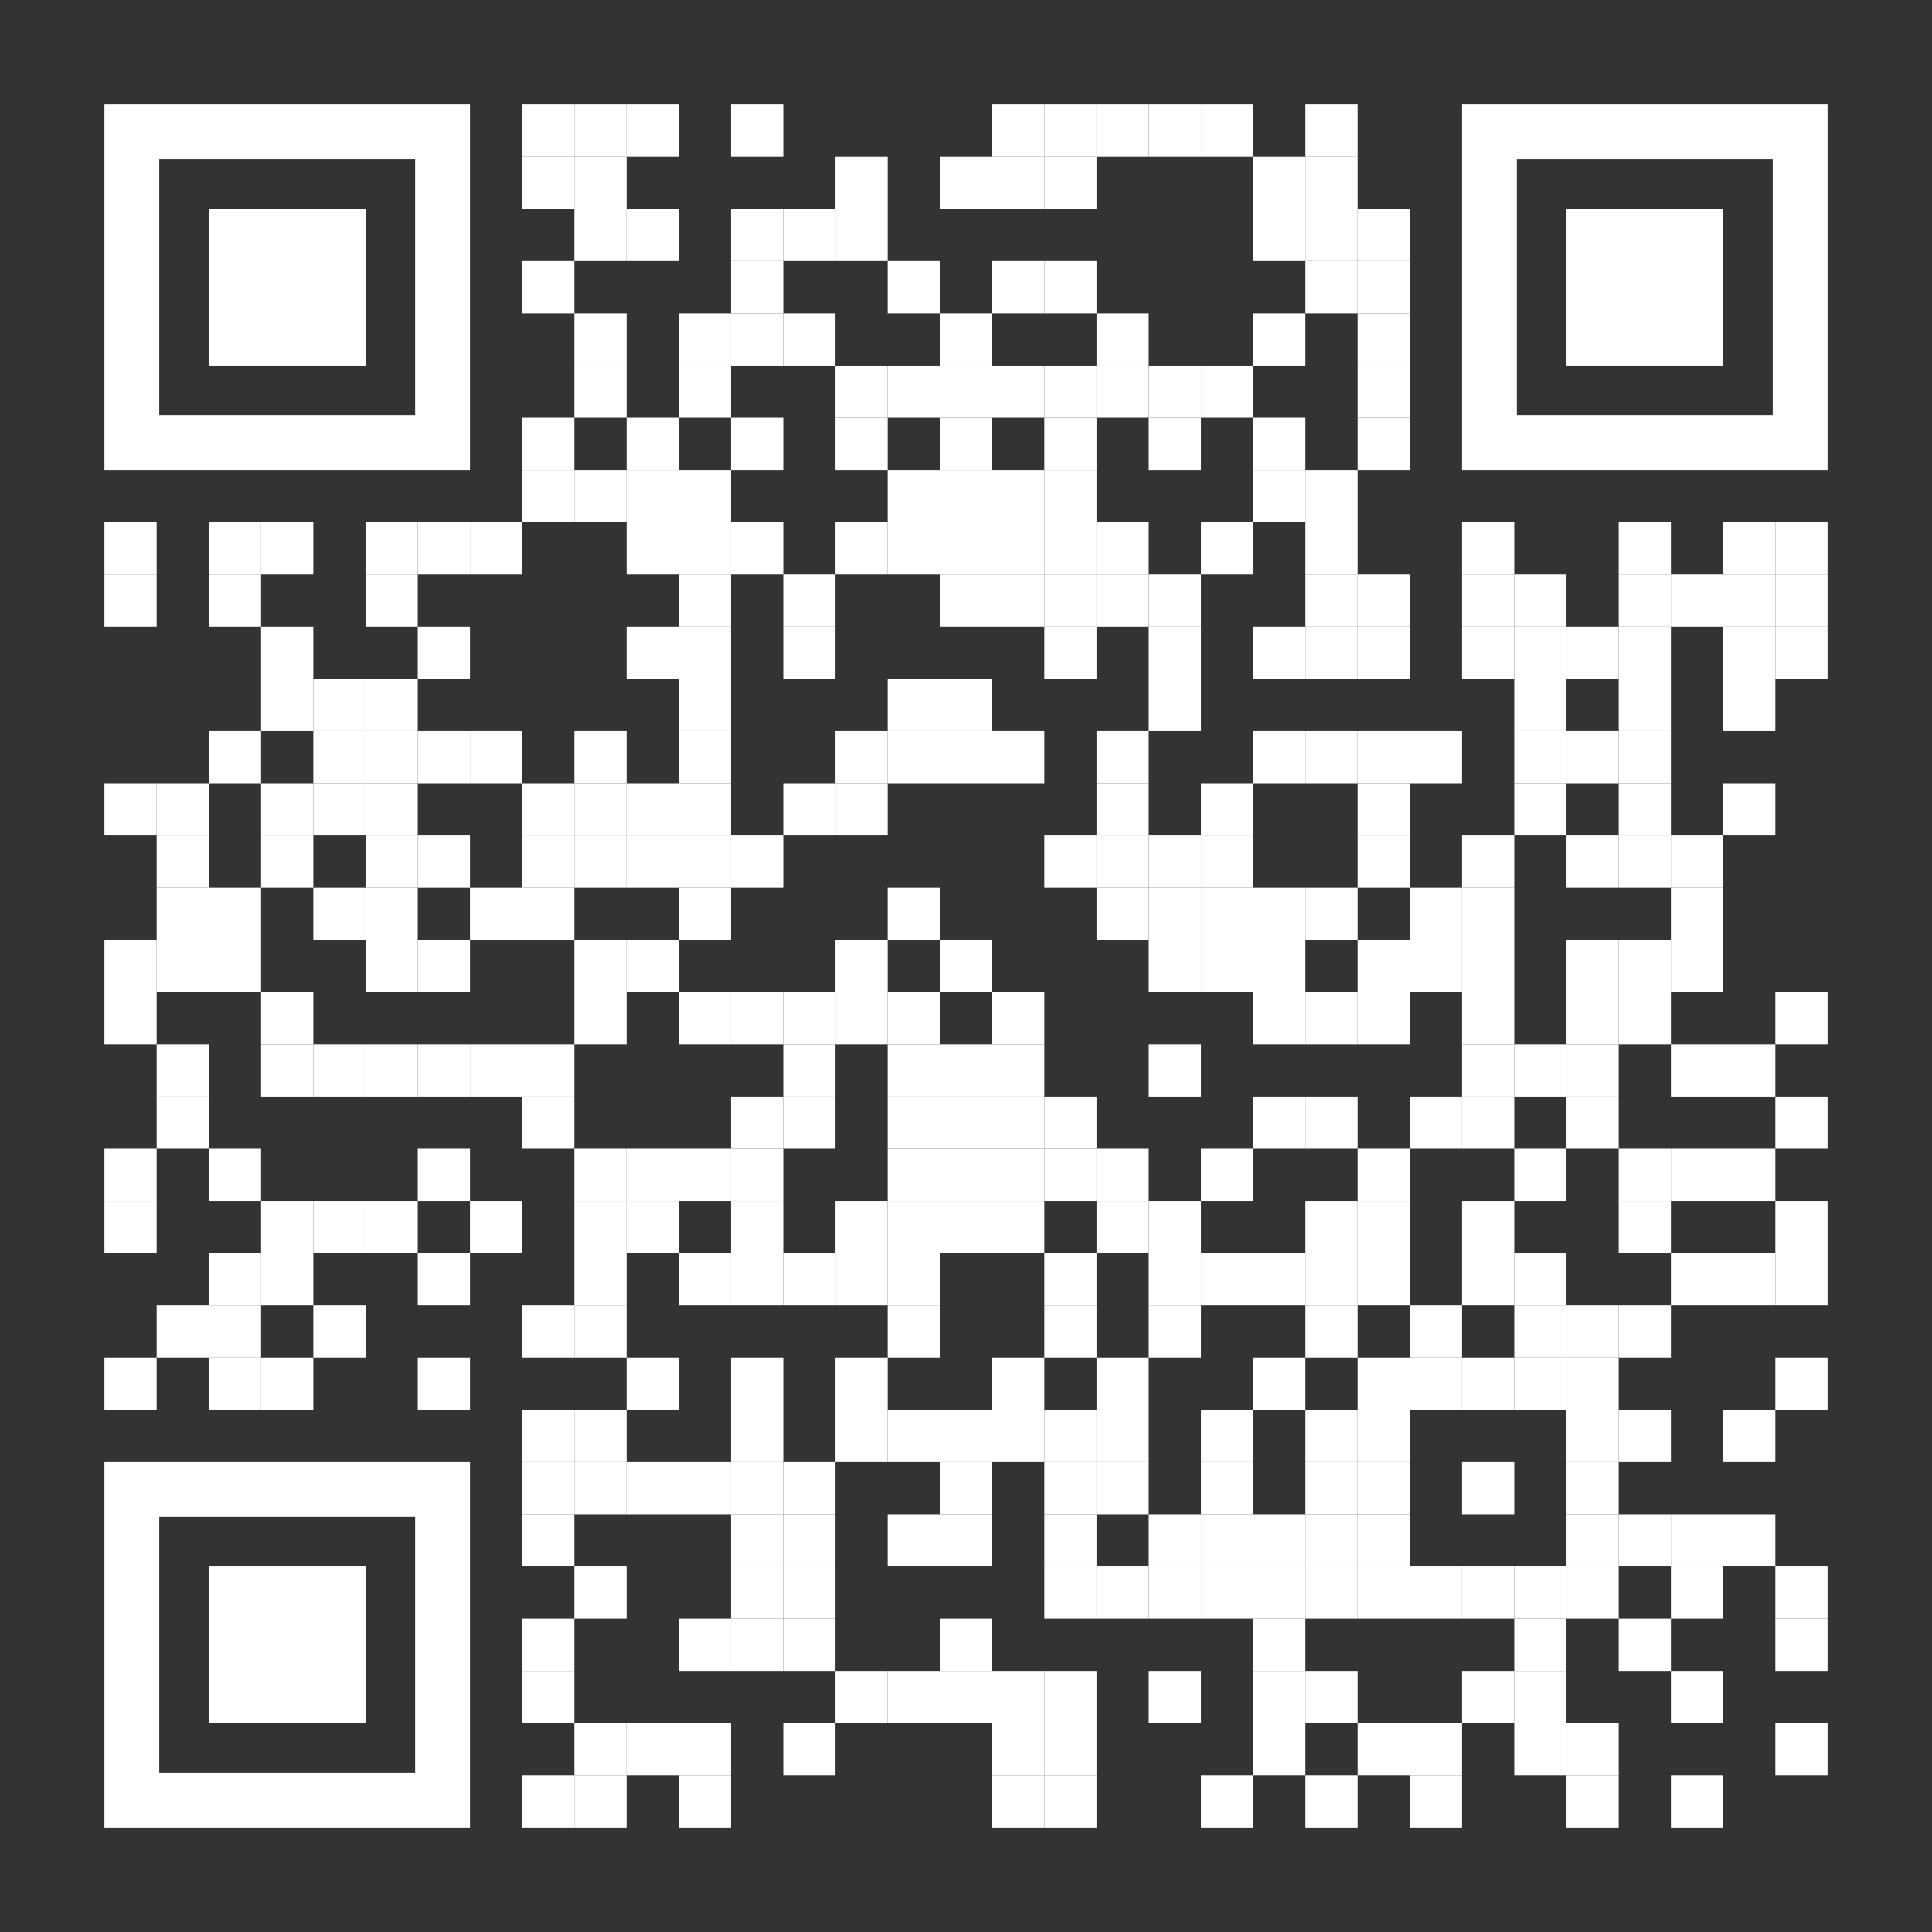 <?xml version="1.0" encoding="UTF-8"?>
<svg id="Layer_1" data-name="Layer 1" xmlns="http://www.w3.org/2000/svg" viewBox="0 0 2257 2257">
  <rect x="0" y="0" width="2257" height="2257" fill="#333333" stroke="none"/>
  <defs>
    <style>
      .cls-1 {
        fill: #fff;
      }
    </style>
  </defs>
  <rect class="cls-1" x="610" y="122" width="61" height="61"/>
  <rect class="cls-1" x="671" y="122" width="61" height="61"/>
  <rect class="cls-1" x="732" y="122" width="61" height="61"/>
  <rect class="cls-1" x="854" y="122" width="61" height="61"/>
  <rect class="cls-1" x="1159" y="122" width="61" height="61"/>
  <rect class="cls-1" x="1220" y="122" width="61" height="61"/>
  <rect class="cls-1" x="1281" y="122" width="61" height="61"/>
  <rect class="cls-1" x="1342" y="122" width="61" height="61"/>
  <rect class="cls-1" x="1403" y="122" width="61" height="61"/>
  <rect class="cls-1" x="1525" y="122" width="61" height="61"/>
  <rect class="cls-1" x="610" y="183" width="61" height="61"/>
  <rect class="cls-1" x="671" y="183" width="61" height="61"/>
  <rect class="cls-1" x="976" y="183" width="61" height="61"/>
  <rect class="cls-1" x="1098" y="183" width="61" height="61"/>
  <rect class="cls-1" x="1159" y="183" width="61" height="61"/>
  <rect class="cls-1" x="1220" y="183" width="61" height="61"/>
  <rect class="cls-1" x="1464" y="183" width="61" height="61"/>
  <rect class="cls-1" x="1525" y="183" width="61" height="61"/>
  <rect class="cls-1" x="671" y="244" width="61" height="61"/>
  <rect class="cls-1" x="732" y="244" width="61" height="61"/>
  <rect class="cls-1" x="854" y="244" width="61" height="61"/>
  <rect class="cls-1" x="915" y="244" width="61" height="61"/>
  <rect class="cls-1" x="976" y="244" width="61" height="61"/>
  <rect class="cls-1" x="1464" y="244" width="61" height="61"/>
  <rect class="cls-1" x="1525" y="244" width="61" height="61"/>
  <rect class="cls-1" x="1586" y="244" width="61" height="61"/>
  <rect class="cls-1" x="610" y="305" width="61" height="61"/>
  <rect class="cls-1" x="854" y="305" width="61" height="61"/>
  <rect class="cls-1" x="1037" y="305" width="61" height="61"/>
  <rect class="cls-1" x="1159" y="305" width="61" height="61"/>
  <rect class="cls-1" x="1220" y="305" width="61" height="61"/>
  <rect class="cls-1" x="1525" y="305" width="61" height="61"/>
  <rect class="cls-1" x="1586" y="305" width="61" height="61"/>
  <rect class="cls-1" x="671" y="366" width="61" height="61"/>
  <rect class="cls-1" x="793" y="366" width="61" height="61"/>
  <rect class="cls-1" x="854" y="366" width="61" height="61"/>
  <rect class="cls-1" x="915" y="366" width="61" height="61"/>
  <rect class="cls-1" x="1098" y="366" width="61" height="61"/>
  <rect class="cls-1" x="1281" y="366" width="61" height="61"/>
  <rect class="cls-1" x="1464" y="366" width="61" height="61"/>
  <rect class="cls-1" x="1586" y="366" width="61" height="61"/>
  <rect class="cls-1" x="671" y="427" width="61" height="61"/>
  <rect class="cls-1" x="793" y="427" width="61" height="61"/>
  <rect class="cls-1" x="976" y="427" width="61" height="61"/>
  <rect class="cls-1" x="1037" y="427" width="61" height="61"/>
  <rect class="cls-1" x="1098" y="427" width="61" height="61"/>
  <rect class="cls-1" x="1159" y="427" width="61" height="61"/>
  <rect class="cls-1" x="1220" y="427" width="61" height="61"/>
  <rect class="cls-1" x="1281" y="427" width="61" height="61"/>
  <rect class="cls-1" x="1342" y="427" width="61" height="61"/>
  <rect class="cls-1" x="1403" y="427" width="61" height="61"/>
  <rect class="cls-1" x="1586" y="427" width="61" height="61"/>
  <rect class="cls-1" x="610" y="488" width="61" height="61"/>
  <rect class="cls-1" x="732" y="488" width="61" height="61"/>
  <rect class="cls-1" x="854" y="488" width="61" height="61"/>
  <rect class="cls-1" x="976" y="488" width="61" height="61"/>
  <rect class="cls-1" x="1098" y="488" width="61" height="61"/>
  <rect class="cls-1" x="1220" y="488" width="61" height="61"/>
  <rect class="cls-1" x="1342" y="488" width="61" height="61"/>
  <rect class="cls-1" x="1464" y="488" width="61" height="61"/>
  <rect class="cls-1" x="1586" y="488" width="61" height="61"/>
  <rect class="cls-1" x="610" y="549" width="61" height="61"/>
  <rect class="cls-1" x="671" y="549" width="61" height="61"/>
  <rect class="cls-1" x="732" y="549" width="61" height="61"/>
  <rect class="cls-1" x="793" y="549" width="61" height="61"/>
  <rect class="cls-1" x="1037" y="549" width="61" height="61"/>
  <rect class="cls-1" x="1098" y="549" width="61" height="61"/>
  <rect class="cls-1" x="1159" y="549" width="61" height="61"/>
  <rect class="cls-1" x="1220" y="549" width="61" height="61"/>
  <rect class="cls-1" x="1464" y="549" width="61" height="61"/>
  <rect class="cls-1" x="1525" y="549" width="61" height="61"/>
  <rect class="cls-1" x="122" y="610" width="61" height="61"/>
  <rect class="cls-1" x="244" y="610" width="61" height="61"/>
  <rect class="cls-1" x="305" y="610" width="61" height="61"/>
  <rect class="cls-1" x="427" y="610" width="61" height="61"/>
  <rect class="cls-1" x="488" y="610" width="61" height="61"/>
  <rect class="cls-1" x="549" y="610" width="61" height="61"/>
  <rect class="cls-1" x="732" y="610" width="61" height="61"/>
  <rect class="cls-1" x="793" y="610" width="61" height="61"/>
  <rect class="cls-1" x="854" y="610" width="61" height="61"/>
  <rect class="cls-1" x="976" y="610" width="61" height="61"/>
  <rect class="cls-1" x="1037" y="610" width="61" height="61"/>
  <rect class="cls-1" x="1098" y="610" width="61" height="61"/>
  <rect class="cls-1" x="1159" y="610" width="61" height="61"/>
  <rect class="cls-1" x="1220" y="610" width="61" height="61"/>
  <rect class="cls-1" x="1281" y="610" width="61" height="61"/>
  <rect class="cls-1" x="1403" y="610" width="61" height="61"/>
  <rect class="cls-1" x="1525" y="610" width="61" height="61"/>
  <rect class="cls-1" x="1708" y="610" width="61" height="61"/>
  <rect class="cls-1" x="1891" y="610" width="61" height="61"/>
  <rect class="cls-1" x="2013" y="610" width="61" height="61"/>
  <rect class="cls-1" x="2074" y="610" width="61" height="61"/>
  <rect class="cls-1" x="122" y="671" width="61" height="61"/>
  <rect class="cls-1" x="244" y="671" width="61" height="61"/>
  <rect class="cls-1" x="427" y="671" width="61" height="61"/>
  <rect class="cls-1" x="793" y="671" width="61" height="61"/>
  <rect class="cls-1" x="915" y="671" width="61" height="61"/>
  <rect class="cls-1" x="1098" y="671" width="61" height="61"/>
  <rect class="cls-1" x="1159" y="671" width="61" height="61"/>
  <rect class="cls-1" x="1220" y="671" width="61" height="61"/>
  <rect class="cls-1" x="1281" y="671" width="61" height="61"/>
  <rect class="cls-1" x="1342" y="671" width="61" height="61"/>
  <rect class="cls-1" x="1525" y="671" width="61" height="61"/>
  <rect class="cls-1" x="1586" y="671" width="61" height="61"/>
  <rect class="cls-1" x="1708" y="671" width="61" height="61"/>
  <rect class="cls-1" x="1769" y="671" width="61" height="61"/>
  <rect class="cls-1" x="1891" y="671" width="61" height="61"/>
  <rect class="cls-1" x="1952" y="671" width="61" height="61"/>
  <rect class="cls-1" x="2013" y="671" width="61" height="61"/>
  <rect class="cls-1" x="2074" y="671" width="61" height="61"/>
  <rect class="cls-1" x="305" y="732" width="61" height="61"/>
  <rect class="cls-1" x="488" y="732" width="61" height="61"/>
  <rect class="cls-1" x="732" y="732" width="61" height="61"/>
  <rect class="cls-1" x="793" y="732" width="61" height="61"/>
  <rect class="cls-1" x="915" y="732" width="61" height="61"/>
  <rect class="cls-1" x="1220" y="732" width="61" height="61"/>
  <rect class="cls-1" x="1342" y="732" width="61" height="61"/>
  <rect class="cls-1" x="1464" y="732" width="61" height="61"/>
  <rect class="cls-1" x="1525" y="732" width="61" height="61"/>
  <rect class="cls-1" x="1586" y="732" width="61" height="61"/>
  <rect class="cls-1" x="1708" y="732" width="61" height="61"/>
  <rect class="cls-1" x="1769" y="732" width="61" height="61"/>
  <rect class="cls-1" x="1830" y="732" width="61" height="61"/>
  <rect class="cls-1" x="1891" y="732" width="61" height="61"/>
  <rect class="cls-1" x="2013" y="732" width="61" height="61"/>
  <rect class="cls-1" x="2074" y="732" width="61" height="61"/>
  <rect class="cls-1" x="305" y="793" width="61" height="61"/>
  <rect class="cls-1" x="366" y="793" width="61" height="61"/>
  <rect class="cls-1" x="427" y="793" width="61" height="61"/>
  <rect class="cls-1" x="793" y="793" width="61" height="61"/>
  <rect class="cls-1" x="1037" y="793" width="61" height="61"/>
  <rect class="cls-1" x="1098" y="793" width="61" height="61"/>
  <rect class="cls-1" x="1342" y="793" width="61" height="61"/>
  <rect class="cls-1" x="1769" y="793" width="61" height="61"/>
  <rect class="cls-1" x="1891" y="793" width="61" height="61"/>
  <rect class="cls-1" x="2013" y="793" width="61" height="61"/>
  <rect class="cls-1" x="244" y="854" width="61" height="61"/>
  <rect class="cls-1" x="366" y="854" width="61" height="61"/>
  <rect class="cls-1" x="427" y="854" width="61" height="61"/>
  <rect class="cls-1" x="488" y="854" width="61" height="61"/>
  <rect class="cls-1" x="549" y="854" width="61" height="61"/>
  <rect class="cls-1" x="671" y="854" width="61" height="61"/>
  <rect class="cls-1" x="793" y="854" width="61" height="61"/>
  <rect class="cls-1" x="976" y="854" width="61" height="61"/>
  <rect class="cls-1" x="1037" y="854" width="61" height="61"/>
  <rect class="cls-1" x="1098" y="854" width="61" height="61"/>
  <rect class="cls-1" x="1159" y="854" width="61" height="61"/>
  <rect class="cls-1" x="1281" y="854" width="61" height="61"/>
  <rect class="cls-1" x="1464" y="854" width="61" height="61"/>
  <rect class="cls-1" x="1525" y="854" width="61" height="61"/>
  <rect class="cls-1" x="1586" y="854" width="61" height="61"/>
  <rect class="cls-1" x="1647" y="854" width="61" height="61"/>
  <rect class="cls-1" x="1769" y="854" width="61" height="61"/>
  <rect class="cls-1" x="1830" y="854" width="61" height="61"/>
  <rect class="cls-1" x="1891" y="854" width="61" height="61"/>
  <rect class="cls-1" x="122" y="915" width="61" height="61"/>
  <rect class="cls-1" x="183" y="915" width="61" height="61"/>
  <rect class="cls-1" x="305" y="915" width="61" height="61"/>
  <rect class="cls-1" x="366" y="915" width="61" height="61"/>
  <rect class="cls-1" x="427" y="915" width="61" height="61"/>
  <rect class="cls-1" x="610" y="915" width="61" height="61"/>
  <rect class="cls-1" x="671" y="915" width="61" height="61"/>
  <rect class="cls-1" x="732" y="915" width="61" height="61"/>
  <rect class="cls-1" x="793" y="915" width="61" height="61"/>
  <rect class="cls-1" x="915" y="915" width="61" height="61"/>
  <rect class="cls-1" x="976" y="915" width="61" height="61"/>
  <rect class="cls-1" x="1281" y="915" width="61" height="61"/>
  <rect class="cls-1" x="1403" y="915" width="61" height="61"/>
  <rect class="cls-1" x="1586" y="915" width="61" height="61"/>
  <rect class="cls-1" x="1769" y="915" width="61" height="61"/>
  <rect class="cls-1" x="1891" y="915" width="61" height="61"/>
  <rect class="cls-1" x="2013" y="915" width="61" height="61"/>
  <rect class="cls-1" x="183" y="976" width="61" height="61"/>
  <rect class="cls-1" x="305" y="976" width="61" height="61"/>
  <rect class="cls-1" x="427" y="976" width="61" height="61"/>
  <rect class="cls-1" x="488" y="976" width="61" height="61"/>
  <rect class="cls-1" x="610" y="976" width="61" height="61"/>
  <rect class="cls-1" x="671" y="976" width="61" height="61"/>
  <rect class="cls-1" x="732" y="976" width="61" height="61"/>
  <rect class="cls-1" x="793" y="976" width="61" height="61"/>
  <rect class="cls-1" x="854" y="976" width="61" height="61"/>
  <rect class="cls-1" x="1220" y="976" width="61" height="61"/>
  <rect class="cls-1" x="1281" y="976" width="61" height="61"/>
  <rect class="cls-1" x="1342" y="976" width="61" height="61"/>
  <rect class="cls-1" x="1403" y="976" width="61" height="61"/>
  <rect class="cls-1" x="1586" y="976" width="61" height="61"/>
  <rect class="cls-1" x="1708" y="976" width="61" height="61"/>
  <rect class="cls-1" x="1830" y="976" width="61" height="61"/>
  <rect class="cls-1" x="1891" y="976" width="61" height="61"/>
  <rect class="cls-1" x="1952" y="976" width="61" height="61"/>
  <rect class="cls-1" x="183" y="1037" width="61" height="61"/>
  <rect class="cls-1" x="244" y="1037" width="61" height="61"/>
  <rect class="cls-1" x="366" y="1037" width="61" height="61"/>
  <rect class="cls-1" x="427" y="1037" width="61" height="61"/>
  <rect class="cls-1" x="549" y="1037" width="61" height="61"/>
  <rect class="cls-1" x="610" y="1037" width="61" height="61"/>
  <rect class="cls-1" x="793" y="1037" width="61" height="61"/>
  <rect class="cls-1" x="1037" y="1037" width="61" height="61"/>
  <rect class="cls-1" x="1281" y="1037" width="61" height="61"/>
  <rect class="cls-1" x="1342" y="1037" width="61" height="61"/>
  <rect class="cls-1" x="1403" y="1037" width="61" height="61"/>
  <rect class="cls-1" x="1464" y="1037" width="61" height="61"/>
  <rect class="cls-1" x="1525" y="1037" width="61" height="61"/>
  <rect class="cls-1" x="1647" y="1037" width="61" height="61"/>
  <rect class="cls-1" x="1708" y="1037" width="61" height="61"/>
  <rect class="cls-1" x="1952" y="1037" width="61" height="61"/>
  <rect class="cls-1" x="122" y="1098" width="61" height="61"/>
  <rect class="cls-1" x="183" y="1098" width="61" height="61"/>
  <rect class="cls-1" x="244" y="1098" width="61" height="61"/>
  <rect class="cls-1" x="427" y="1098" width="61" height="61"/>
  <rect class="cls-1" x="488" y="1098" width="61" height="61"/>
  <rect class="cls-1" x="671" y="1098" width="61" height="61"/>
  <rect class="cls-1" x="732" y="1098" width="61" height="61"/>
  <rect class="cls-1" x="976" y="1098" width="61" height="61"/>
  <rect class="cls-1" x="1098" y="1098" width="61" height="61"/>
  <rect class="cls-1" x="1342" y="1098" width="61" height="61"/>
  <rect class="cls-1" x="1403" y="1098" width="61" height="61"/>
  <rect class="cls-1" x="1464" y="1098" width="61" height="61"/>
  <rect class="cls-1" x="1586" y="1098" width="61" height="61"/>
  <rect class="cls-1" x="1647" y="1098" width="61" height="61"/>
  <rect class="cls-1" x="1708" y="1098" width="61" height="61"/>
  <rect class="cls-1" x="1830" y="1098" width="61" height="61"/>
  <rect class="cls-1" x="1891" y="1098" width="61" height="61"/>
  <rect class="cls-1" x="1952" y="1098" width="61" height="61"/>
  <rect class="cls-1" x="122" y="1159" width="61" height="61"/>
  <rect class="cls-1" x="305" y="1159" width="61" height="61"/>
  <rect class="cls-1" x="671" y="1159" width="61" height="61"/>
  <rect class="cls-1" x="793" y="1159" width="61" height="61"/>
  <rect class="cls-1" x="854" y="1159" width="61" height="61"/>
  <rect class="cls-1" x="915" y="1159" width="61" height="61"/>
  <rect class="cls-1" x="976" y="1159" width="61" height="61"/>
  <rect class="cls-1" x="1037" y="1159" width="61" height="61"/>
  <rect class="cls-1" x="1159" y="1159" width="61" height="61"/>
  <rect class="cls-1" x="1464" y="1159" width="61" height="61"/>
  <rect class="cls-1" x="1525" y="1159" width="61" height="61"/>
  <rect class="cls-1" x="1586" y="1159" width="61" height="61"/>
  <rect class="cls-1" x="1708" y="1159" width="61" height="61"/>
  <rect class="cls-1" x="1830" y="1159" width="61" height="61"/>
  <rect class="cls-1" x="1891" y="1159" width="61" height="61"/>
  <rect class="cls-1" x="2074" y="1159" width="61" height="61"/>
  <rect class="cls-1" x="183" y="1220" width="61" height="61"/>
  <rect class="cls-1" x="305" y="1220" width="61" height="61"/>
  <rect class="cls-1" x="366" y="1220" width="61" height="61"/>
  <rect class="cls-1" x="427" y="1220" width="61" height="61"/>
  <rect class="cls-1" x="488" y="1220" width="61" height="61"/>
  <rect class="cls-1" x="549" y="1220" width="61" height="61"/>
  <rect class="cls-1" x="610" y="1220" width="61" height="61"/>
  <rect class="cls-1" x="915" y="1220" width="61" height="61"/>
  <rect class="cls-1" x="1037" y="1220" width="61" height="61"/>
  <rect class="cls-1" x="1098" y="1220" width="61" height="61"/>
  <rect class="cls-1" x="1159" y="1220" width="61" height="61"/>
  <rect class="cls-1" x="1342" y="1220" width="61" height="61"/>
  <rect class="cls-1" x="1708" y="1220" width="61" height="61"/>
  <rect class="cls-1" x="1769" y="1220" width="61" height="61"/>
  <rect class="cls-1" x="1830" y="1220" width="61" height="61"/>
  <rect class="cls-1" x="1952" y="1220" width="61" height="61"/>
  <rect class="cls-1" x="2013" y="1220" width="61" height="61"/>
  <rect class="cls-1" x="183" y="1281" width="61" height="61"/>
  <rect class="cls-1" x="610" y="1281" width="61" height="61"/>
  <rect class="cls-1" x="854" y="1281" width="61" height="61"/>
  <rect class="cls-1" x="915" y="1281" width="61" height="61"/>
  <rect class="cls-1" x="1037" y="1281" width="61" height="61"/>
  <rect class="cls-1" x="1098" y="1281" width="61" height="61"/>
  <rect class="cls-1" x="1159" y="1281" width="61" height="61"/>
  <rect class="cls-1" x="1220" y="1281" width="61" height="61"/>
  <rect class="cls-1" x="1464" y="1281" width="61" height="61"/>
  <rect class="cls-1" x="1525" y="1281" width="61" height="61"/>
  <rect class="cls-1" x="1647" y="1281" width="61" height="61"/>
  <rect class="cls-1" x="1708" y="1281" width="61" height="61"/>
  <rect class="cls-1" x="1830" y="1281" width="61" height="61"/>
  <rect class="cls-1" x="2074" y="1281" width="61" height="61"/>
  <rect class="cls-1" x="122" y="1342" width="61" height="61"/>
  <rect class="cls-1" x="244" y="1342" width="61" height="61"/>
  <rect class="cls-1" x="488" y="1342" width="61" height="61"/>
  <rect class="cls-1" x="671" y="1342" width="61" height="61"/>
  <rect class="cls-1" x="732" y="1342" width="61" height="61"/>
  <rect class="cls-1" x="793" y="1342" width="61" height="61"/>
  <rect class="cls-1" x="854" y="1342" width="61" height="61"/>
  <rect class="cls-1" x="1037" y="1342" width="61" height="61"/>
  <rect class="cls-1" x="1098" y="1342" width="61" height="61"/>
  <rect class="cls-1" x="1159" y="1342" width="61" height="61"/>
  <rect class="cls-1" x="1220" y="1342" width="61" height="61"/>
  <rect class="cls-1" x="1281" y="1342" width="61" height="61"/>
  <rect class="cls-1" x="1403" y="1342" width="61" height="61"/>
  <rect class="cls-1" x="1586" y="1342" width="61" height="61"/>
  <rect class="cls-1" x="1769" y="1342" width="61" height="61"/>
  <rect class="cls-1" x="1891" y="1342" width="61" height="61"/>
  <rect class="cls-1" x="1952" y="1342" width="61" height="61"/>
  <rect class="cls-1" x="2013" y="1342" width="61" height="61"/>
  <rect class="cls-1" x="122" y="1403" width="61" height="61"/>
  <rect class="cls-1" x="305" y="1403" width="61" height="61"/>
  <rect class="cls-1" x="366" y="1403" width="61" height="61"/>
  <rect class="cls-1" x="427" y="1403" width="61" height="61"/>
  <rect class="cls-1" x="549" y="1403" width="61" height="61"/>
  <rect class="cls-1" x="671" y="1403" width="61" height="61"/>
  <rect class="cls-1" x="732" y="1403" width="61" height="61"/>
  <rect class="cls-1" x="854" y="1403" width="61" height="61"/>
  <rect class="cls-1" x="976" y="1403" width="61" height="61"/>
  <rect class="cls-1" x="1037" y="1403" width="61" height="61"/>
  <rect class="cls-1" x="1098" y="1403" width="61" height="61"/>
  <rect class="cls-1" x="1159" y="1403" width="61" height="61"/>
  <rect class="cls-1" x="1281" y="1403" width="61" height="61"/>
  <rect class="cls-1" x="1342" y="1403" width="61" height="61"/>
  <rect class="cls-1" x="1525" y="1403" width="61" height="61"/>
  <rect class="cls-1" x="1586" y="1403" width="61" height="61"/>
  <rect class="cls-1" x="1708" y="1403" width="61" height="61"/>
  <rect class="cls-1" x="1891" y="1403" width="61" height="61"/>
  <rect class="cls-1" x="2074" y="1403" width="61" height="61"/>
  <rect class="cls-1" x="244" y="1464" width="61" height="61"/>
  <rect class="cls-1" x="305" y="1464" width="61" height="61"/>
  <rect class="cls-1" x="488" y="1464" width="61" height="61"/>
  <rect class="cls-1" x="671" y="1464" width="61" height="61"/>
  <rect class="cls-1" x="793" y="1464" width="61" height="61"/>
  <rect class="cls-1" x="854" y="1464" width="61" height="61"/>
  <rect class="cls-1" x="915" y="1464" width="61" height="61"/>
  <rect class="cls-1" x="976" y="1464" width="61" height="61"/>
  <rect class="cls-1" x="1037" y="1464" width="61" height="61"/>
  <rect class="cls-1" x="1220" y="1464" width="61" height="61"/>
  <rect class="cls-1" x="1342" y="1464" width="61" height="61"/>
  <rect class="cls-1" x="1403" y="1464" width="61" height="61"/>
  <rect class="cls-1" x="1464" y="1464" width="61" height="61"/>
  <rect class="cls-1" x="1525" y="1464" width="61" height="61"/>
  <rect class="cls-1" x="1586" y="1464" width="61" height="61"/>
  <rect class="cls-1" x="1708" y="1464" width="61" height="61"/>
  <rect class="cls-1" x="1769" y="1464" width="61" height="61"/>
  <rect class="cls-1" x="1952" y="1464" width="61" height="61"/>
  <rect class="cls-1" x="2013" y="1464" width="61" height="61"/>
  <rect class="cls-1" x="2074" y="1464" width="61" height="61"/>
  <rect class="cls-1" x="183" y="1525" width="61" height="61"/>
  <rect class="cls-1" x="244" y="1525" width="61" height="61"/>
  <rect class="cls-1" x="366" y="1525" width="61" height="61"/>
  <rect class="cls-1" x="610" y="1525" width="61" height="61"/>
  <rect class="cls-1" x="671" y="1525" width="61" height="61"/>
  <rect class="cls-1" x="1037" y="1525" width="61" height="61"/>
  <rect class="cls-1" x="1220" y="1525" width="61" height="61"/>
  <rect class="cls-1" x="1342" y="1525" width="61" height="61"/>
  <rect class="cls-1" x="1525" y="1525" width="61" height="61"/>
  <rect class="cls-1" x="1647" y="1525" width="61" height="61"/>
  <rect class="cls-1" x="1769" y="1525" width="61" height="61"/>
  <rect class="cls-1" x="1830" y="1525" width="61" height="61"/>
  <rect class="cls-1" x="1891" y="1525" width="61" height="61"/>
  <rect class="cls-1" x="122" y="1586" width="61" height="61"/>
  <rect class="cls-1" x="244" y="1586" width="61" height="61"/>
  <rect class="cls-1" x="305" y="1586" width="61" height="61"/>
  <rect class="cls-1" x="488" y="1586" width="61" height="61"/>
  <rect class="cls-1" x="732" y="1586" width="61" height="61"/>
  <rect class="cls-1" x="854" y="1586" width="61" height="61"/>
  <rect class="cls-1" x="976" y="1586" width="61" height="61"/>
  <rect class="cls-1" x="1159" y="1586" width="61" height="61"/>
  <rect class="cls-1" x="1281" y="1586" width="61" height="61"/>
  <rect class="cls-1" x="1464" y="1586" width="61" height="61"/>
  <rect class="cls-1" x="1586" y="1586" width="61" height="61"/>
  <rect class="cls-1" x="1647" y="1586" width="61" height="61"/>
  <rect class="cls-1" x="1708" y="1586" width="61" height="61"/>
  <rect class="cls-1" x="1769" y="1586" width="61" height="61"/>
  <rect class="cls-1" x="1830" y="1586" width="61" height="61"/>
  <rect class="cls-1" x="2074" y="1586" width="61" height="61"/>
  <rect class="cls-1" x="610" y="1647" width="61" height="61"/>
  <rect class="cls-1" x="671" y="1647" width="61" height="61"/>
  <rect class="cls-1" x="854" y="1647" width="61" height="61"/>
  <rect class="cls-1" x="976" y="1647" width="61" height="61"/>
  <rect class="cls-1" x="1037" y="1647" width="61" height="61"/>
  <rect class="cls-1" x="1098" y="1647" width="61" height="61"/>
  <rect class="cls-1" x="1159" y="1647" width="61" height="61"/>
  <rect class="cls-1" x="1220" y="1647" width="61" height="61"/>
  <rect class="cls-1" x="1281" y="1647" width="61" height="61"/>
  <rect class="cls-1" x="1403" y="1647" width="61" height="61"/>
  <rect class="cls-1" x="1525" y="1647" width="61" height="61"/>
  <rect class="cls-1" x="1586" y="1647" width="61" height="61"/>
  <rect class="cls-1" x="1830" y="1647" width="61" height="61"/>
  <rect class="cls-1" x="1891" y="1647" width="61" height="61"/>
  <rect class="cls-1" x="2013" y="1647" width="61" height="61"/>
  <rect class="cls-1" x="610" y="1708" width="61" height="61"/>
  <rect class="cls-1" x="671" y="1708" width="61" height="61"/>
  <rect class="cls-1" x="732" y="1708" width="61" height="61"/>
  <rect class="cls-1" x="793" y="1708" width="61" height="61"/>
  <rect class="cls-1" x="854" y="1708" width="61" height="61"/>
  <rect class="cls-1" x="915" y="1708" width="61" height="61"/>
  <rect class="cls-1" x="1098" y="1708" width="61" height="61"/>
  <rect class="cls-1" x="1220" y="1708" width="61" height="61"/>
  <rect class="cls-1" x="1281" y="1708" width="61" height="61"/>
  <rect class="cls-1" x="1403" y="1708" width="61" height="61"/>
  <rect class="cls-1" x="1525" y="1708" width="61" height="61"/>
  <rect class="cls-1" x="1586" y="1708" width="61" height="61"/>
  <rect class="cls-1" x="1708" y="1708" width="61" height="61"/>
  <rect class="cls-1" x="1830" y="1708" width="61" height="61"/>
  <rect class="cls-1" x="610" y="1769" width="61" height="61"/>
  <rect class="cls-1" x="854" y="1769" width="61" height="61"/>
  <rect class="cls-1" x="915" y="1769" width="61" height="61"/>
  <rect class="cls-1" x="1037" y="1769" width="61" height="61"/>
  <rect class="cls-1" x="1098" y="1769" width="61" height="61"/>
  <rect class="cls-1" x="1220" y="1769" width="61" height="61"/>
  <rect class="cls-1" x="1342" y="1769" width="61" height="61"/>
  <rect class="cls-1" x="1403" y="1769" width="61" height="61"/>
  <rect class="cls-1" x="1464" y="1769" width="61" height="61"/>
  <rect class="cls-1" x="1525" y="1769" width="61" height="61"/>
  <rect class="cls-1" x="1586" y="1769" width="61" height="61"/>
  <rect class="cls-1" x="1830" y="1769" width="61" height="61"/>
  <rect class="cls-1" x="1891" y="1769" width="61" height="61"/>
  <rect class="cls-1" x="1952" y="1769" width="61" height="61"/>
  <rect class="cls-1" x="2013" y="1769" width="61" height="61"/>
  <rect class="cls-1" x="671" y="1830" width="61" height="61"/>
  <rect class="cls-1" x="854" y="1830" width="61" height="61"/>
  <rect class="cls-1" x="915" y="1830" width="61" height="61"/>
  <rect class="cls-1" x="1220" y="1830" width="61" height="61"/>
  <rect class="cls-1" x="1281" y="1830" width="61" height="61"/>
  <rect class="cls-1" x="1342" y="1830" width="61" height="61"/>
  <rect class="cls-1" x="1403" y="1830" width="61" height="61"/>
  <rect class="cls-1" x="1464" y="1830" width="61" height="61"/>
  <rect class="cls-1" x="1525" y="1830" width="61" height="61"/>
  <rect class="cls-1" x="1586" y="1830" width="61" height="61"/>
  <rect class="cls-1" x="1647" y="1830" width="61" height="61"/>
  <rect class="cls-1" x="1708" y="1830" width="61" height="61"/>
  <rect class="cls-1" x="1769" y="1830" width="61" height="61"/>
  <rect class="cls-1" x="1830" y="1830" width="61" height="61"/>
  <rect class="cls-1" x="1952" y="1830" width="61" height="61"/>
  <rect class="cls-1" x="2074" y="1830" width="61" height="61"/>
  <rect class="cls-1" x="610" y="1891" width="61" height="61"/>
  <rect class="cls-1" x="793" y="1891" width="61" height="61"/>
  <rect class="cls-1" x="854" y="1891" width="61" height="61"/>
  <rect class="cls-1" x="915" y="1891" width="61" height="61"/>
  <rect class="cls-1" x="1098" y="1891" width="61" height="61"/>
  <rect class="cls-1" x="1464" y="1891" width="61" height="61"/>
  <rect class="cls-1" x="1769" y="1891" width="61" height="61"/>
  <rect class="cls-1" x="1891" y="1891" width="61" height="61"/>
  <rect class="cls-1" x="2074" y="1891" width="61" height="61"/>
  <rect class="cls-1" x="610" y="1952" width="61" height="61"/>
  <rect class="cls-1" x="976" y="1952" width="61" height="61"/>
  <rect class="cls-1" x="1037" y="1952" width="61" height="61"/>
  <rect class="cls-1" x="1098" y="1952" width="61" height="61"/>
  <rect class="cls-1" x="1159" y="1952" width="61" height="61"/>
  <rect class="cls-1" x="1220" y="1952" width="61" height="61"/>
  <rect class="cls-1" x="1342" y="1952" width="61" height="61"/>
  <rect class="cls-1" x="1464" y="1952" width="61" height="61"/>
  <rect class="cls-1" x="1525" y="1952" width="61" height="61"/>
  <rect class="cls-1" x="1708" y="1952" width="61" height="61"/>
  <rect class="cls-1" x="1769" y="1952" width="61" height="61"/>
  <rect class="cls-1" x="1952" y="1952" width="61" height="61"/>
  <rect class="cls-1" x="671" y="2013" width="61" height="61"/>
  <rect class="cls-1" x="732" y="2013" width="61" height="61"/>
  <rect class="cls-1" x="793" y="2013" width="61" height="61"/>
  <rect class="cls-1" x="915" y="2013" width="61" height="61"/>
  <rect class="cls-1" x="1159" y="2013" width="61" height="61"/>
  <rect class="cls-1" x="1220" y="2013" width="61" height="61"/>
  <rect class="cls-1" x="1464" y="2013" width="61" height="61"/>
  <rect class="cls-1" x="1586" y="2013" width="61" height="61"/>
  <rect class="cls-1" x="1647" y="2013" width="61" height="61"/>
  <rect class="cls-1" x="1769" y="2013" width="61" height="61"/>
  <rect class="cls-1" x="1830" y="2013" width="61" height="61"/>
  <rect class="cls-1" x="2074" y="2013" width="61" height="61"/>
  <rect class="cls-1" x="610" y="2074" width="61" height="61"/>
  <rect class="cls-1" x="671" y="2074" width="61" height="61"/>
  <rect class="cls-1" x="793" y="2074" width="61" height="61"/>
  <rect class="cls-1" x="1159" y="2074" width="61" height="61"/>
  <rect class="cls-1" x="1220" y="2074" width="61" height="61"/>
  <rect class="cls-1" x="1403" y="2074" width="61" height="61"/>
  <rect class="cls-1" x="1525" y="2074" width="61" height="61"/>
  <rect class="cls-1" x="1647" y="2074" width="61" height="61"/>
  <rect class="cls-1" x="1830" y="2074" width="61" height="61"/>
  <rect class="cls-1" x="1952" y="2074" width="61" height="61"/>
  <path class="cls-1" d="M484.95,122H122v427h427V122h-64.05ZM484.95,484.95H186.05V186.05h298.9v298.9Z"/>
  <path class="cls-1" d="M2070.95,122h-362.95v427h427V122h-64.05ZM2070.95,484.95h-298.9V186.05h298.9v298.9Z"/>
  <path class="cls-1" d="M484.95,1708H122v427h427v-427h-64.05ZM484.95,2070.95H186.05v-298.9h298.9v298.9Z"/>
  <rect class="cls-1" x="244" y="244" width="183" height="183"/>
  <rect class="cls-1" x="1830" y="244" width="183" height="183"/>
  <rect class="cls-1" x="244" y="1830" width="183" height="183"/>
</svg>